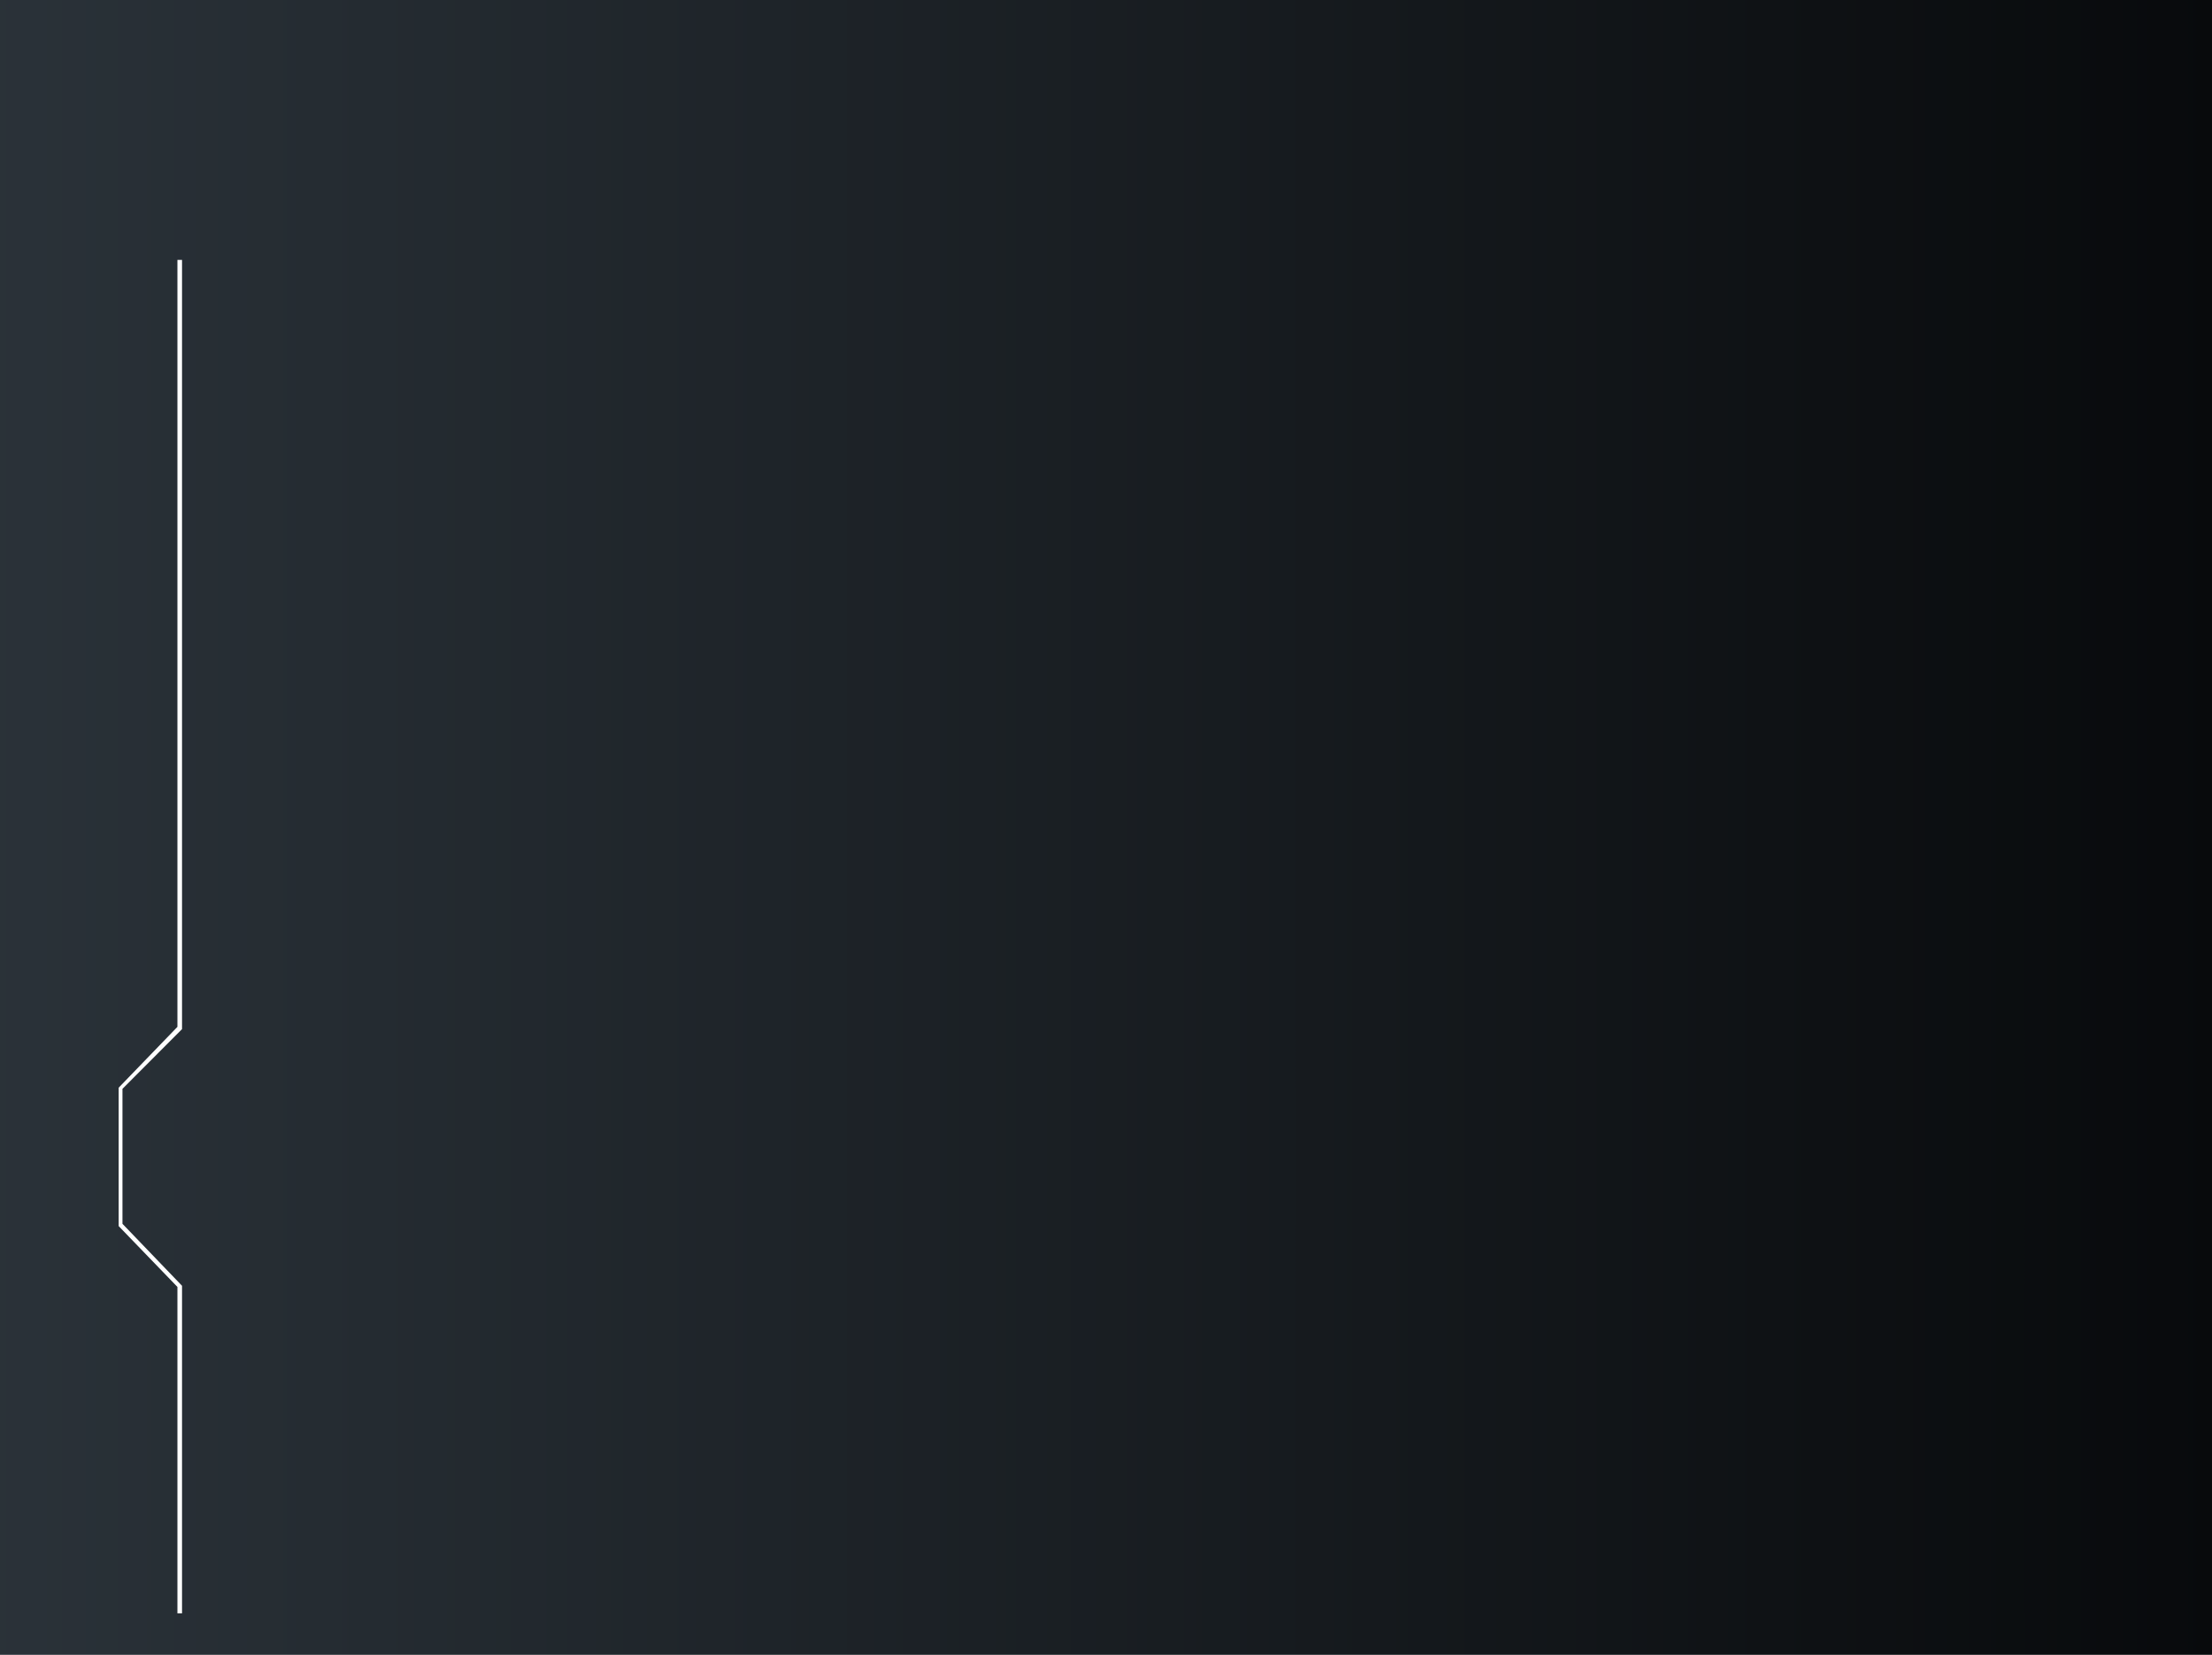 <?xml version="1.0" encoding="UTF-8"?> <svg xmlns="http://www.w3.org/2000/svg" xmlns:xlink="http://www.w3.org/1999/xlink" width="1920" height="1436" viewBox="0 0 1920 1436"><defs><clipPath id="clip-path"><rect id="Rectangle_2057" data-name="Rectangle 2057" width="1920" height="1436" transform="translate(0 2576)" fill="#fff"></rect></clipPath><linearGradient id="linear-gradient" x1="-0.031" y1="0.281" x2="1" y2="0.281" gradientUnits="objectBoundingBox"><stop offset="0" stop-color="#2b333a"></stop><stop offset="1" stop-color="#080a0c"></stop></linearGradient></defs><g id="SERVICES_BG" data-name="SERVICES BG" transform="translate(0 -2576)" clip-path="url(#clip-path)"><path id="Soustraction_9" data-name="Soustraction 9" d="M10448,3012H8528V-96h1920V3012ZM8682,531.534v665.542l-51,52.8v120.084l51,52.8v283.271h4V1421.77l-51.7-53.776V1250.856l51.7-51.815V531.534Z" transform="translate(-8528 2270)" fill="url(#linear-gradient)"></path></g></svg> 